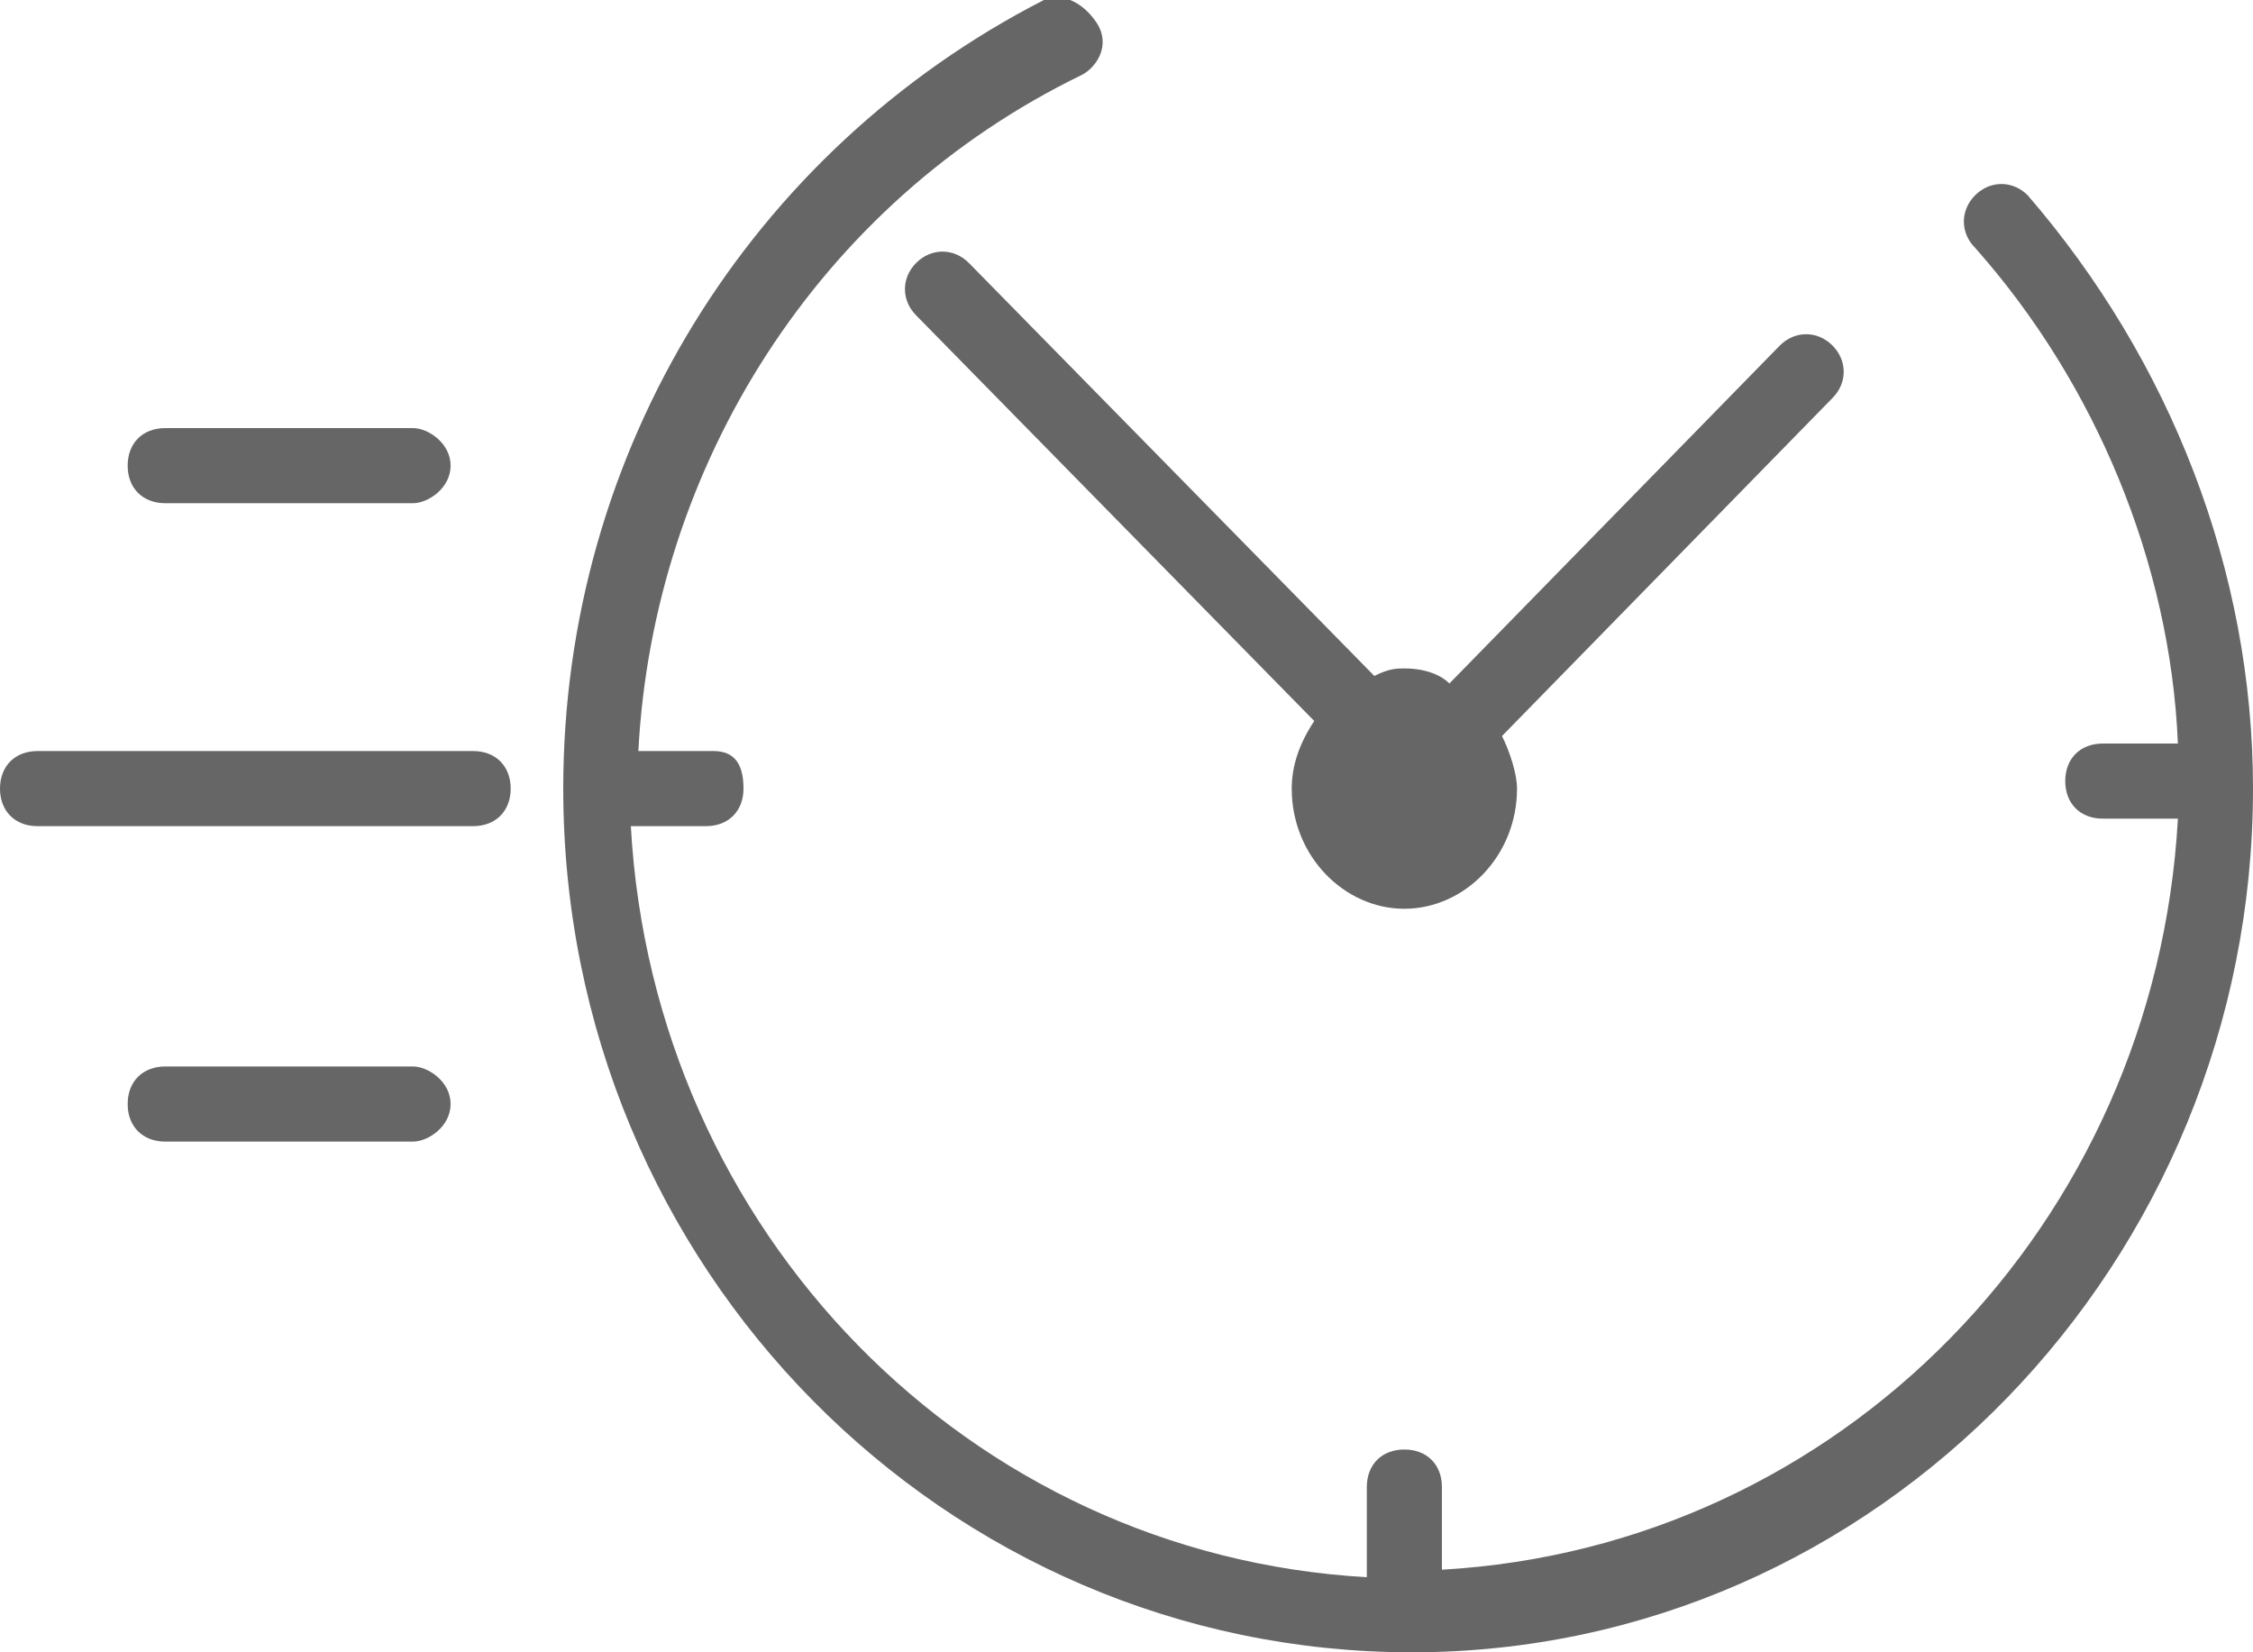 <?xml version="1.0" encoding="utf-8"?>
<!-- Generator: Adobe Illustrator 19.0.0, SVG Export Plug-In . SVG Version: 6.00 Build 0)  -->
<svg version="1.1" id="Layer_1" xmlns="http://www.w3.org/2000/svg" xmlns:xlink="http://www.w3.org/1999/xlink" x="0px" y="0px"
	 viewBox="0 0 30 22" style="enable-background:new 0 0 30 22;" xml:space="preserve">
<style type="text/css">
	.st0{fill:#666666;}
</style>
<g id="XMLID_1_">
	<path id="XMLID_6_" class="st0" d="M27,2.6c-0.2-0.2-0.5-0.2-0.7,0c-0.2,0.2-0.2,0.5,0,0.7c1.6,1.8,2.6,4.2,2.7,6.6h-1
		c-0.3,0-0.5,0.2-0.5,0.5c0,0.3,0.2,0.5,0.5,0.5h1c-0.3,5.4-4.5,9.7-9.8,10v-1.1c0-0.3-0.2-0.5-0.5-0.5s-0.5,0.2-0.5,0.5V21
		c-5.3-0.3-9.5-4.6-9.8-10h1c0.3,0,0.5-0.2,0.5-0.5S9.8,10,9.5,10h-1c0.2-3.8,2.4-7.3,5.9-9c0.2-0.1,0.4-0.4,0.2-0.7
		C14.4,0,14.1-0.1,13.9,0C10,2,7.5,6,7.5,10.5c0,6.4,5.1,11.5,11.3,11.5S30,16.8,30,10.5C30,7.6,28.9,4.8,27,2.6z"/>
	<path id="XMLID_5_" class="st0" d="M18.3,9l-5.4-5.5c-0.2-0.2-0.5-0.2-0.7,0c-0.2,0.2-0.2,0.5,0,0.7l5.3,5.4
		c-0.2,0.3-0.3,0.6-0.3,0.9c0,0.9,0.7,1.6,1.5,1.6s1.5-0.7,1.5-1.6c0-0.2-0.1-0.5-0.2-0.7l4.4-4.5c0.2-0.2,0.2-0.5,0-0.7
		c-0.2-0.2-0.5-0.2-0.7,0l-4.4,4.5C19.2,9,19,8.9,18.7,8.9C18.6,8.9,18.5,8.9,18.3,9z"/>
	<path id="XMLID_4_" class="st0" d="M2.2,6.7h3.3C5.7,6.7,6,6.5,6,6.2S5.7,5.7,5.5,5.7H2.2c-0.3,0-0.5,0.2-0.5,0.5S1.9,6.7,2.2,6.7z
		"/>
	<path id="XMLID_3_" class="st0" d="M6.3,10H0.5C0.2,10,0,10.2,0,10.5S0.2,11,0.5,11h5.8c0.3,0,0.5-0.2,0.5-0.5S6.6,10,6.3,10z"/>
	<path id="XMLID_2_" class="st0" d="M5.5,14.2H2.2c-0.3,0-0.5,0.2-0.5,0.5c0,0.3,0.2,0.5,0.5,0.5h3.3C5.7,15.2,6,15,6,14.7
		C6,14.4,5.7,14.2,5.5,14.2z"/>
</g>
</svg>
